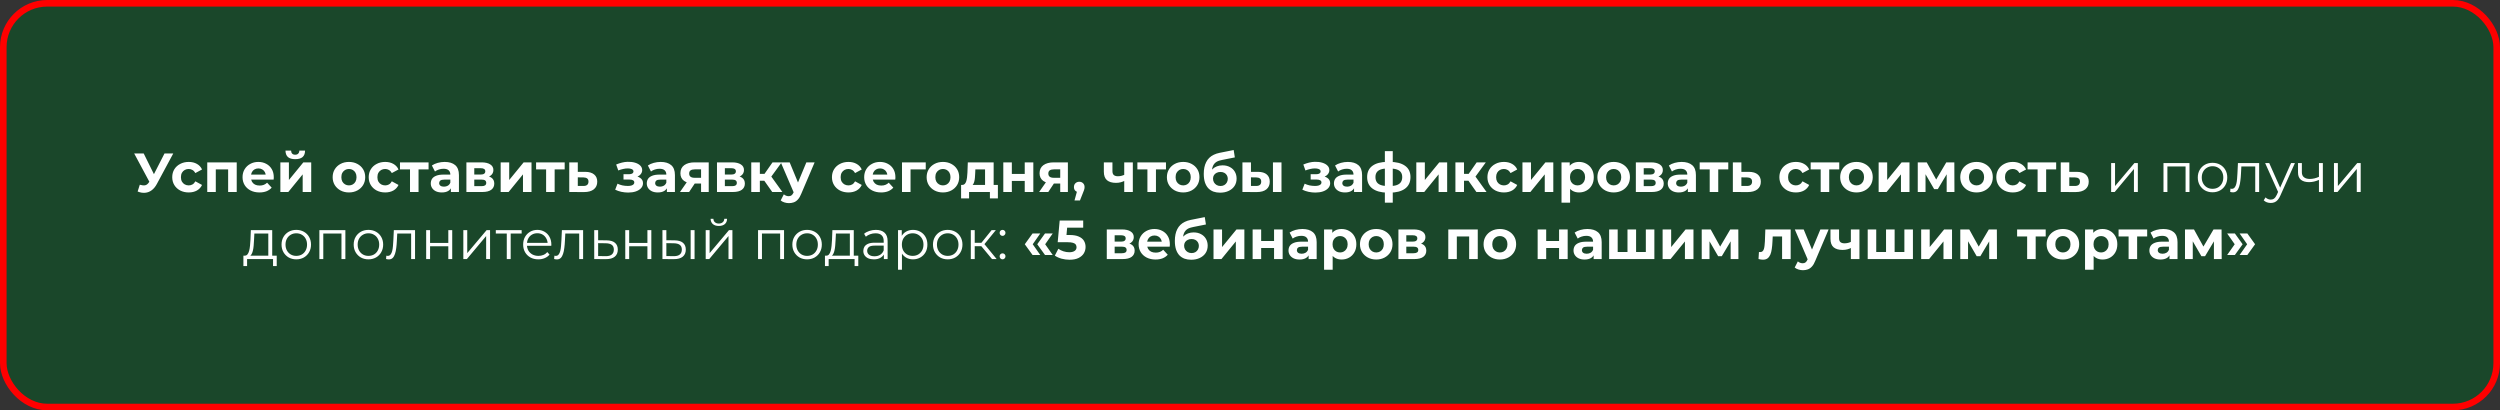 <?xml version="1.0" encoding="UTF-8"?> <svg xmlns="http://www.w3.org/2000/svg" width="1901" height="312" viewBox="0 0 1901 312" fill="none"><rect x="0" y="0" width="1901" height="312" fill="#333333" stroke="none"/><rect x="2.5" y="2.5" width="1896" height="307" rx="33.389" fill="#1A472A"></rect><rect x="2.5" y="2.5" width="1896" height="307" rx="33.389" stroke="#FF0000" stroke-width="5"></rect><path d="M106.292 140.471C107.912 140.945 109.266 141.085 110.355 140.889C111.472 140.666 112.464 139.884 113.329 138.544L114.754 136.407L115.382 135.695L125.1 116.677H131.761L119.278 139.884C118.161 141.979 116.834 143.584 115.298 144.701C113.79 145.818 112.128 146.447 110.313 146.586C108.498 146.754 106.613 146.433 104.658 145.623L106.292 140.471ZM115.256 141.35L102.019 116.677H109.266L118.984 136.365L115.256 141.35ZM143.529 146.335C141.1 146.335 138.936 145.846 137.037 144.869C135.138 143.864 133.643 142.481 132.554 140.722C131.493 138.963 130.963 136.966 130.963 134.732C130.963 132.47 131.493 130.473 132.554 128.741C133.643 126.982 135.138 125.614 137.037 124.636C138.936 123.631 141.1 123.128 143.529 123.128C145.903 123.128 147.97 123.631 149.729 124.636C151.488 125.614 152.787 127.024 153.625 128.867L148.556 131.59C147.97 130.529 147.23 129.747 146.336 129.244C145.47 128.741 144.521 128.49 143.488 128.49C142.37 128.49 141.365 128.741 140.471 129.244C139.578 129.747 138.866 130.459 138.335 131.381C137.832 132.302 137.581 133.419 137.581 134.732C137.581 136.044 137.832 137.161 138.335 138.083C138.866 139.004 139.578 139.717 140.471 140.219C141.365 140.722 142.37 140.973 143.488 140.973C144.521 140.973 145.47 140.736 146.336 140.261C147.23 139.758 147.97 138.963 148.556 137.873L153.625 140.638C152.787 142.453 151.488 143.864 149.729 144.869C147.97 145.846 145.903 146.335 143.529 146.335ZM157.596 146V123.463H180.007V146H173.472V127.359L174.938 128.825H162.623L164.089 127.359V146H157.596ZM197.289 146.335C194.72 146.335 192.458 145.832 190.503 144.827C188.576 143.822 187.082 142.453 186.021 140.722C184.96 138.963 184.429 136.966 184.429 134.732C184.429 132.47 184.946 130.473 185.979 128.741C187.04 126.982 188.478 125.614 190.294 124.636C192.109 123.631 194.161 123.128 196.451 123.128C198.658 123.128 200.64 123.603 202.4 124.553C204.187 125.474 205.597 126.815 206.631 128.574C207.664 130.305 208.18 132.386 208.18 134.815C208.18 135.067 208.167 135.36 208.139 135.695C208.111 136.002 208.083 136.296 208.055 136.575H189.749V132.763H204.62L202.106 133.894C202.106 132.721 201.869 131.702 201.394 130.836C200.92 129.97 200.263 129.3 199.426 128.825C198.588 128.323 197.61 128.071 196.493 128.071C195.376 128.071 194.385 128.323 193.519 128.825C192.681 129.3 192.025 129.984 191.55 130.878C191.076 131.744 190.838 132.777 190.838 133.978V134.983C190.838 136.212 191.103 137.301 191.634 138.25C192.193 139.172 192.961 139.884 193.938 140.387C194.943 140.862 196.116 141.099 197.457 141.099C198.658 141.099 199.705 140.917 200.598 140.554C201.52 140.191 202.358 139.647 203.112 138.921L206.589 142.691C205.555 143.864 204.257 144.771 202.693 145.414C201.129 146.028 199.328 146.335 197.289 146.335ZM213.19 146V123.463H219.682V136.868L230.658 123.463H236.648V146H230.155V132.595L219.222 146H213.19ZM224.5 121.034C222.042 121.034 220.199 120.503 218.97 119.442C217.742 118.353 217.113 116.719 217.085 114.541H221.358C221.386 115.49 221.651 116.244 222.154 116.803C222.657 117.361 223.425 117.641 224.458 117.641C225.463 117.641 226.231 117.361 226.762 116.803C227.32 116.244 227.6 115.49 227.6 114.541H231.956C231.956 116.719 231.328 118.353 230.071 119.442C228.814 120.503 226.957 121.034 224.5 121.034ZM265.349 146.335C262.947 146.335 260.811 145.832 258.94 144.827C257.097 143.822 255.631 142.453 254.541 140.722C253.48 138.963 252.95 136.966 252.95 134.732C252.95 132.47 253.48 130.473 254.541 128.741C255.631 126.982 257.097 125.614 258.94 124.636C260.811 123.631 262.947 123.128 265.349 123.128C267.723 123.128 269.845 123.631 271.716 124.636C273.587 125.614 275.053 126.968 276.115 128.7C277.176 130.431 277.706 132.442 277.706 134.732C277.706 136.966 277.176 138.963 276.115 140.722C275.053 142.453 273.587 143.822 271.716 144.827C269.845 145.832 267.723 146.335 265.349 146.335ZM265.349 140.973C266.438 140.973 267.416 140.722 268.281 140.219C269.147 139.717 269.831 139.004 270.334 138.083C270.837 137.133 271.088 136.016 271.088 134.732C271.088 133.419 270.837 132.302 270.334 131.381C269.831 130.459 269.147 129.747 268.281 129.244C267.416 128.741 266.438 128.49 265.349 128.49C264.26 128.49 263.282 128.741 262.417 129.244C261.551 129.747 260.853 130.459 260.322 131.381C259.82 132.302 259.568 133.419 259.568 134.732C259.568 136.016 259.82 137.133 260.322 138.083C260.853 139.004 261.551 139.717 262.417 140.219C263.282 140.722 264.26 140.973 265.349 140.973ZM292.925 146.335C290.495 146.335 288.331 145.846 286.432 144.869C284.533 143.864 283.039 142.481 281.95 140.722C280.889 138.963 280.358 136.966 280.358 134.732C280.358 132.47 280.889 130.473 281.95 128.741C283.039 126.982 284.533 125.614 286.432 124.636C288.331 123.631 290.495 123.128 292.925 123.128C295.299 123.128 297.365 123.631 299.124 124.636C300.884 125.614 302.182 127.024 303.02 128.867L297.952 131.59C297.365 130.529 296.625 129.747 295.731 129.244C294.866 128.741 293.916 128.49 292.883 128.49C291.766 128.49 290.761 128.741 289.867 129.244C288.973 129.747 288.261 130.459 287.731 131.381C287.228 132.302 286.976 133.419 286.976 134.732C286.976 136.044 287.228 137.161 287.731 138.083C288.261 139.004 288.973 139.717 289.867 140.219C290.761 140.722 291.766 140.973 292.883 140.973C293.916 140.973 294.866 140.736 295.731 140.261C296.625 139.758 297.365 138.963 297.952 137.873L303.02 140.638C302.182 142.453 300.884 143.864 299.124 144.869C297.365 145.846 295.299 146.335 292.925 146.335ZM311.768 146V127.317L313.234 128.825H304.144V123.463H325.884V128.825H316.794L318.261 127.317V146H311.768ZM342.856 146V141.602L342.437 140.638V132.763C342.437 131.367 342.004 130.277 341.139 129.495C340.301 128.714 339.002 128.323 337.243 128.323C336.042 128.323 334.855 128.518 333.682 128.909C332.537 129.272 331.56 129.775 330.75 130.417L328.404 125.851C329.633 124.985 331.113 124.315 332.845 123.84C334.576 123.366 336.335 123.128 338.123 123.128C341.558 123.128 344.225 123.938 346.124 125.558C348.023 127.178 348.972 129.705 348.972 133.14V146H342.856ZM335.986 146.335C334.227 146.335 332.719 146.042 331.462 145.455C330.206 144.841 329.242 144.017 328.572 142.984C327.902 141.951 327.567 140.792 327.567 139.507C327.567 138.167 327.888 136.994 328.53 135.988C329.2 134.983 330.247 134.201 331.672 133.643C333.096 133.056 334.953 132.763 337.243 132.763H343.233V136.575H337.955C336.419 136.575 335.358 136.826 334.772 137.329C334.213 137.832 333.934 138.46 333.934 139.214C333.934 140.052 334.255 140.722 334.897 141.225C335.567 141.699 336.475 141.937 337.62 141.937C338.709 141.937 339.687 141.685 340.552 141.183C341.418 140.652 342.046 139.884 342.437 138.879L343.443 141.895C342.968 143.347 342.102 144.45 340.846 145.204C339.589 145.958 337.969 146.335 335.986 146.335ZM354.649 146V123.463H366.168C368.989 123.463 371.195 123.98 372.787 125.013C374.379 126.019 375.175 127.443 375.175 129.286C375.175 131.129 374.421 132.581 372.913 133.643C371.433 134.676 369.464 135.192 367.006 135.192L367.677 133.684C370.413 133.684 372.452 134.187 373.792 135.192C375.161 136.198 375.845 137.664 375.845 139.591C375.845 141.574 375.091 143.138 373.583 144.283C372.075 145.428 369.771 146 366.671 146H354.649ZM360.639 141.56H366.127C367.327 141.56 368.221 141.364 368.808 140.973C369.422 140.554 369.729 139.926 369.729 139.088C369.729 138.222 369.45 137.594 368.891 137.203C368.333 136.784 367.453 136.575 366.252 136.575H360.639V141.56ZM360.639 132.721H365.582C366.727 132.721 367.579 132.512 368.137 132.093C368.724 131.674 369.017 131.073 369.017 130.291C369.017 129.482 368.724 128.881 368.137 128.49C367.579 128.099 366.727 127.904 365.582 127.904H360.639V132.721ZM380.707 146V123.463H387.2V136.868L398.175 123.463H404.165V146H397.672V132.595L386.739 146H380.707ZM415.264 146V127.317L416.731 128.825H407.641V123.463H429.381V128.825H420.291L421.757 127.317V146H415.264ZM445.055 130.668C448.015 130.696 450.263 131.367 451.799 132.679C453.363 133.964 454.145 135.793 454.145 138.167C454.145 140.652 453.265 142.593 451.506 143.989C449.746 145.358 447.303 146.042 444.175 146.042L432.865 146V123.463H439.358V130.668H445.055ZM443.588 141.392C444.845 141.42 445.809 141.155 446.479 140.596C447.149 140.038 447.484 139.2 447.484 138.083C447.484 136.966 447.149 136.17 446.479 135.695C445.809 135.192 444.845 134.927 443.588 134.899L439.358 134.857V141.392H443.588ZM477.715 146.419C475.983 146.419 474.252 146.237 472.52 145.874C470.817 145.511 469.239 144.967 467.787 144.241L469.546 139.675C470.691 140.233 471.934 140.666 473.274 140.973C474.643 141.253 476.025 141.392 477.421 141.392C478.427 141.392 479.292 141.294 480.019 141.099C480.773 140.876 481.345 140.568 481.736 140.177C482.127 139.786 482.322 139.312 482.322 138.753C482.322 138.027 482.015 137.482 481.401 137.119C480.787 136.728 479.893 136.533 478.72 136.533H474.112V132.47H478.175C478.929 132.47 479.572 132.386 480.102 132.218C480.633 132.051 481.024 131.813 481.275 131.506C481.555 131.171 481.694 130.78 481.694 130.333C481.694 129.859 481.527 129.454 481.191 129.118C480.856 128.783 480.368 128.532 479.725 128.364C479.083 128.169 478.273 128.071 477.296 128.071C476.179 128.071 475.02 128.211 473.819 128.49C472.618 128.741 471.389 129.118 470.133 129.621L468.541 125.097C470.021 124.483 471.487 123.994 472.939 123.631C474.391 123.268 475.83 123.072 477.254 123.044C479.348 122.989 481.233 123.212 482.909 123.715C484.585 124.217 485.897 124.943 486.847 125.893C487.824 126.842 488.313 128.001 488.313 129.37C488.313 130.459 487.978 131.436 487.307 132.302C486.665 133.168 485.771 133.852 484.626 134.355C483.481 134.829 482.197 135.067 480.773 135.067L480.94 133.768C483.426 133.768 485.38 134.271 486.805 135.276C488.229 136.254 488.941 137.594 488.941 139.298C488.941 140.75 488.438 142.02 487.433 143.11C486.456 144.171 485.115 144.995 483.412 145.581C481.736 146.14 479.837 146.419 477.715 146.419ZM507.101 146V141.602L506.682 140.638V132.763C506.682 131.367 506.249 130.277 505.384 129.495C504.546 128.714 503.247 128.323 501.488 128.323C500.287 128.323 499.1 128.518 497.927 128.909C496.782 129.272 495.805 129.775 494.995 130.417L492.649 125.851C493.878 124.985 495.358 124.315 497.09 123.84C498.821 123.366 500.58 123.128 502.368 123.128C505.803 123.128 508.47 123.938 510.369 125.558C512.268 127.178 513.217 129.705 513.217 133.14V146H507.101ZM500.231 146.335C498.472 146.335 496.964 146.042 495.707 145.455C494.451 144.841 493.487 144.017 492.817 142.984C492.147 141.951 491.811 140.792 491.811 139.507C491.811 138.167 492.133 136.994 492.775 135.988C493.445 134.983 494.492 134.201 495.917 133.643C497.341 133.056 499.198 132.763 501.488 132.763H507.478V136.575H502.2C500.664 136.575 499.603 136.826 499.016 137.329C498.458 137.832 498.179 138.46 498.179 139.214C498.179 140.052 498.5 140.722 499.142 141.225C499.812 141.699 500.72 141.937 501.865 141.937C502.954 141.937 503.932 141.685 504.797 141.183C505.663 140.652 506.291 139.884 506.682 138.879L507.688 141.895C507.213 143.347 506.347 144.45 505.09 145.204C503.834 145.958 502.214 146.335 500.231 146.335ZM533.094 146V138.502L534.016 139.549H527.774C524.535 139.549 521.994 138.879 520.15 137.538C518.307 136.198 517.386 134.271 517.386 131.758C517.386 129.077 518.349 127.024 520.276 125.6C522.231 124.176 524.856 123.463 528.151 123.463H538.917V146H533.094ZM517.051 146L523.041 137.413H529.701L524.004 146H517.051ZM533.094 136.491V127.108L534.016 128.783H528.277C526.937 128.783 525.889 129.035 525.135 129.537C524.409 130.04 524.046 130.85 524.046 131.967C524.046 134.117 525.429 135.192 528.193 135.192H534.016L533.094 136.491ZM545.198 146V123.463H556.717C559.538 123.463 561.744 123.98 563.336 125.013C564.928 126.019 565.723 127.443 565.723 129.286C565.723 131.129 564.969 132.581 563.461 133.643C561.981 134.676 560.012 135.192 557.555 135.192L558.225 133.684C560.962 133.684 563.001 134.187 564.341 135.192C565.709 136.198 566.394 137.664 566.394 139.591C566.394 141.574 565.64 143.138 564.132 144.283C562.624 145.428 560.32 146 557.22 146H545.198ZM551.188 141.56H556.675C557.876 141.56 558.77 141.364 559.356 140.973C559.971 140.554 560.278 139.926 560.278 139.088C560.278 138.222 559.999 137.594 559.44 137.203C558.881 136.784 558.002 136.575 556.801 136.575H551.188V141.56ZM551.188 132.721H556.131C557.276 132.721 558.127 132.512 558.686 132.093C559.272 131.674 559.566 131.073 559.566 130.291C559.566 129.482 559.272 128.881 558.686 128.49C558.127 128.099 557.276 127.904 556.131 127.904H551.188V132.721ZM587.216 146L579.676 135.318L584.996 132.176L594.923 146H587.216ZM571.256 146V123.463H577.791V146H571.256ZM575.864 137.455V132.218H583.739V137.455H575.864ZM585.624 135.486L579.508 134.815L587.425 123.463H594.379L585.624 135.486ZM599.922 154.462C598.749 154.462 597.59 154.28 596.445 153.917C595.3 153.554 594.365 153.051 593.639 152.409L596.026 147.759C596.529 148.206 597.102 148.555 597.744 148.807C598.414 149.058 599.07 149.184 599.713 149.184C600.634 149.184 601.36 148.96 601.891 148.513C602.449 148.094 602.952 147.382 603.399 146.377L604.572 143.612L605.074 142.9L613.159 123.463H619.443L609.263 147.382C608.537 149.198 607.7 150.622 606.75 151.655C605.829 152.688 604.795 153.414 603.65 153.833C602.533 154.252 601.29 154.462 599.922 154.462ZM603.776 146.88L593.722 123.463H600.467L608.258 142.314L603.776 146.88ZM645.182 146.335C642.753 146.335 640.588 145.846 638.689 144.869C636.79 143.864 635.296 142.481 634.207 140.722C633.146 138.963 632.615 136.966 632.615 134.732C632.615 132.47 633.146 130.473 634.207 128.741C635.296 126.982 636.79 125.614 638.689 124.636C640.588 123.631 642.753 123.128 645.182 123.128C647.556 123.128 649.622 123.631 651.382 124.636C653.141 125.614 654.44 127.024 655.278 128.867L650.209 131.59C649.622 130.529 648.882 129.747 647.989 129.244C647.123 128.741 646.174 128.49 645.14 128.49C644.023 128.49 643.018 128.741 642.124 129.244C641.231 129.747 640.518 130.459 639.988 131.381C639.485 132.302 639.234 133.419 639.234 134.732C639.234 136.044 639.485 137.161 639.988 138.083C640.518 139.004 641.231 139.717 642.124 140.219C643.018 140.722 644.023 140.973 645.14 140.973C646.174 140.973 647.123 140.736 647.989 140.261C648.882 139.758 649.622 138.963 650.209 137.873L655.278 140.638C654.44 142.453 653.141 143.864 651.382 144.869C649.622 145.846 647.556 146.335 645.182 146.335ZM669.979 146.335C667.41 146.335 665.148 145.832 663.193 144.827C661.266 143.822 659.772 142.453 658.711 140.722C657.65 138.963 657.119 136.966 657.119 134.732C657.119 132.47 657.636 130.473 658.669 128.741C659.73 126.982 661.168 125.614 662.984 124.636C664.799 123.631 666.851 123.128 669.141 123.128C671.348 123.128 673.33 123.603 675.09 124.553C676.877 125.474 678.287 126.815 679.321 128.574C680.354 130.305 680.87 132.386 680.87 134.815C680.87 135.067 680.856 135.36 680.829 135.695C680.801 136.002 680.773 136.296 680.745 136.575H662.439V132.763H677.31L674.796 133.894C674.796 132.721 674.559 131.702 674.084 130.836C673.61 129.97 672.953 129.3 672.115 128.825C671.278 128.323 670.3 128.071 669.183 128.071C668.066 128.071 667.075 128.323 666.209 128.825C665.371 129.3 664.715 129.984 664.24 130.878C663.765 131.744 663.528 132.777 663.528 133.978V134.983C663.528 136.212 663.793 137.301 664.324 138.25C664.883 139.172 665.651 139.884 666.628 140.387C667.633 140.862 668.806 141.099 670.147 141.099C671.348 141.099 672.395 140.917 673.288 140.554C674.21 140.191 675.048 139.647 675.802 138.921L679.279 142.691C678.245 143.864 676.947 144.771 675.383 145.414C673.819 146.028 672.018 146.335 669.979 146.335ZM685.88 146V123.463H703.934V128.825H690.906L692.372 127.401V146H685.88ZM717.012 146.335C714.611 146.335 712.474 145.832 710.603 144.827C708.76 143.822 707.294 142.453 706.205 140.722C705.144 138.963 704.613 136.966 704.613 134.732C704.613 132.47 705.144 130.473 706.205 128.741C707.294 126.982 708.76 125.614 710.603 124.636C712.474 123.631 714.611 123.128 717.012 123.128C719.386 123.128 721.509 123.631 723.38 124.636C725.251 125.614 726.717 126.968 727.778 128.7C728.839 130.431 729.37 132.442 729.37 134.732C729.37 136.966 728.839 138.963 727.778 140.722C726.717 142.453 725.251 143.822 723.38 144.827C721.509 145.832 719.386 146.335 717.012 146.335ZM717.012 140.973C718.101 140.973 719.079 140.722 719.945 140.219C720.81 139.717 721.495 139.004 721.997 138.083C722.5 137.133 722.751 136.016 722.751 134.732C722.751 133.419 722.5 132.302 721.997 131.381C721.495 130.459 720.81 129.747 719.945 129.244C719.079 128.741 718.101 128.49 717.012 128.49C715.923 128.49 714.946 128.741 714.08 129.244C713.214 129.747 712.516 130.459 711.986 131.381C711.483 132.302 711.232 133.419 711.232 134.732C711.232 136.016 711.483 137.133 711.986 138.083C712.516 139.004 713.214 139.717 714.08 140.219C714.946 140.722 715.923 140.973 717.012 140.973ZM749.036 143.068V128.825H741.664L741.538 131.716C741.482 132.916 741.412 134.061 741.329 135.151C741.245 136.24 741.077 137.231 740.826 138.125C740.603 138.99 740.267 139.731 739.821 140.345C739.374 140.931 738.773 141.336 738.019 141.56L731.568 140.638C732.378 140.638 733.034 140.401 733.537 139.926C734.04 139.423 734.431 138.739 734.71 137.873C734.989 136.98 735.199 135.974 735.338 134.857C735.478 133.712 735.576 132.512 735.632 131.255L735.925 123.463H755.571V143.068H749.036ZM730.814 150.859V140.638H758.797V150.859H752.723V146H736.888V150.859H730.814ZM762.909 146V123.463H769.402V132.26H779.204V123.463H785.739V146H779.204V137.58H769.402V146H762.909ZM806.195 146V138.502L807.117 139.549H800.875C797.636 139.549 795.094 138.879 793.251 137.538C791.408 136.198 790.486 134.271 790.486 131.758C790.486 129.077 791.45 127.024 793.377 125.6C795.332 124.176 797.957 123.463 801.252 123.463H812.018V146H806.195ZM790.151 146L796.142 137.413H802.802L797.105 146H790.151ZM806.195 136.491V127.108L807.117 128.783H801.378C800.037 128.783 798.99 129.035 798.236 129.537C797.51 130.04 797.147 130.85 797.147 131.967C797.147 134.117 798.529 135.192 801.294 135.192H807.117L806.195 136.491ZM817.041 152.451L819.806 142.397L820.728 146.168C819.527 146.168 818.536 145.818 817.754 145.12C817 144.422 816.623 143.459 816.623 142.23C816.623 141.001 817.014 140.024 817.795 139.298C818.577 138.572 819.541 138.209 820.686 138.209C821.859 138.209 822.822 138.586 823.576 139.34C824.33 140.066 824.707 141.029 824.707 142.23C824.707 142.593 824.679 142.956 824.623 143.319C824.568 143.654 824.456 144.073 824.288 144.576C824.149 145.051 823.911 145.665 823.576 146.419L821.189 152.451H817.041ZM855.325 137.371C854.404 137.873 853.384 138.278 852.267 138.586C851.15 138.893 849.922 139.046 848.581 139.046C845.621 139.046 843.345 138.376 841.753 137.036C840.161 135.667 839.365 133.503 839.365 130.543V123.463H845.9V130.124C845.9 131.52 846.263 132.526 846.989 133.14C847.715 133.726 848.735 134.02 850.047 134.02C850.997 134.02 851.904 133.908 852.77 133.684C853.664 133.461 854.515 133.14 855.325 132.721V137.371ZM854.865 146V123.463H861.399V146H854.865ZM872.491 146V127.317L873.957 128.825H864.867V123.463H886.608V128.825H877.518L878.984 127.317V146H872.491ZM899.707 146.335C897.305 146.335 895.169 145.832 893.298 144.827C891.455 143.822 889.988 142.453 888.899 140.722C887.838 138.963 887.307 136.966 887.307 134.732C887.307 132.47 887.838 130.473 888.899 128.741C889.988 126.982 891.455 125.614 893.298 124.636C895.169 123.631 897.305 123.128 899.707 123.128C902.081 123.128 904.203 123.631 906.074 124.636C907.945 125.614 909.411 126.968 910.472 128.7C911.534 130.431 912.064 132.442 912.064 134.732C912.064 136.966 911.534 138.963 910.472 140.722C909.411 142.453 907.945 143.822 906.074 144.827C904.203 145.832 902.081 146.335 899.707 146.335ZM899.707 140.973C900.796 140.973 901.773 140.722 902.639 140.219C903.505 139.717 904.189 139.004 904.692 138.083C905.194 137.133 905.446 136.016 905.446 134.732C905.446 133.419 905.194 132.302 904.692 131.381C904.189 130.459 903.505 129.747 902.639 129.244C901.773 128.741 900.796 128.49 899.707 128.49C898.618 128.49 897.64 128.741 896.774 129.244C895.909 129.747 895.211 130.459 894.68 131.381C894.177 132.302 893.926 133.419 893.926 134.732C893.926 136.016 894.177 137.133 894.68 138.083C895.211 139.004 895.909 139.717 896.774 140.219C897.64 140.722 898.618 140.973 899.707 140.973ZM927.743 146.503C925.9 146.503 924.225 146.237 922.717 145.707C921.209 145.148 919.896 144.296 918.779 143.152C917.69 141.979 916.838 140.485 916.224 138.669C915.637 136.854 915.344 134.69 915.344 132.176C915.344 130.389 915.498 128.755 915.805 127.275C916.112 125.795 916.573 124.455 917.187 123.254C917.802 122.025 918.583 120.95 919.533 120.028C920.51 119.079 921.641 118.297 922.926 117.683C924.239 117.04 925.719 116.552 927.366 116.216L938.09 114.08L938.97 119.693L929.503 121.578C928.944 121.69 928.302 121.844 927.576 122.039C926.878 122.207 926.165 122.472 925.439 122.835C924.741 123.198 924.085 123.715 923.471 124.385C922.884 125.027 922.409 125.879 922.046 126.94C921.683 127.974 921.502 129.258 921.502 130.794C921.502 131.269 921.516 131.632 921.544 131.883C921.599 132.135 921.641 132.4 921.669 132.679C921.725 132.958 921.753 133.391 921.753 133.978L919.659 131.925C920.273 130.613 921.055 129.495 922.004 128.574C922.982 127.652 924.099 126.954 925.356 126.479C926.64 125.977 928.064 125.725 929.628 125.725C931.751 125.725 933.608 126.158 935.2 127.024C936.819 127.862 938.076 129.049 938.97 130.585C939.863 132.121 940.31 133.866 940.31 135.821C940.31 137.943 939.78 139.814 938.718 141.434C937.657 143.026 936.177 144.269 934.278 145.162C932.407 146.056 930.229 146.503 927.743 146.503ZM928.078 141.434C929.168 141.434 930.131 141.197 930.969 140.722C931.807 140.219 932.449 139.563 932.896 138.753C933.37 137.915 933.608 136.98 933.608 135.946C933.608 134.941 933.37 134.047 932.896 133.266C932.449 132.484 931.807 131.869 930.969 131.422C930.131 130.976 929.154 130.752 928.037 130.752C926.947 130.752 925.97 130.976 925.104 131.422C924.239 131.841 923.568 132.428 923.094 133.182C922.619 133.936 922.381 134.815 922.381 135.821C922.381 136.854 922.619 137.804 923.094 138.669C923.596 139.507 924.266 140.177 925.104 140.68C925.97 141.183 926.961 141.434 928.078 141.434ZM967.951 146V123.463H974.444V146H967.951ZM956.599 130.668C959.559 130.696 961.779 131.367 963.259 132.679C964.767 133.964 965.522 135.793 965.522 138.167C965.522 140.652 964.67 142.593 962.966 143.989C961.263 145.358 958.847 146.042 955.719 146.042L944.744 146V123.463H951.237V130.668H956.599ZM955.133 141.392C956.39 141.42 957.353 141.155 958.023 140.596C958.694 140.038 959.029 139.2 959.029 138.083C959.029 136.966 958.694 136.17 958.023 135.695C957.353 135.192 956.39 134.927 955.133 134.899L951.237 134.857V141.392H955.133ZM1000.23 146.419C998.499 146.419 996.767 146.237 995.036 145.874C993.333 145.511 991.755 144.967 990.303 144.241L992.062 139.675C993.207 140.233 994.45 140.666 995.79 140.973C997.158 141.253 998.541 141.392 999.937 141.392C1000.94 141.392 1001.81 141.294 1002.53 141.099C1003.29 140.876 1003.86 140.568 1004.25 140.177C1004.64 139.786 1004.84 139.312 1004.84 138.753C1004.84 138.027 1004.53 137.482 1003.92 137.119C1003.3 136.728 1002.41 136.533 1001.24 136.533H996.628V132.47H1000.69C1001.45 132.47 1002.09 132.386 1002.62 132.218C1003.15 132.051 1003.54 131.813 1003.79 131.506C1004.07 131.171 1004.21 130.78 1004.21 130.333C1004.21 129.859 1004.04 129.454 1003.71 129.118C1003.37 128.783 1002.88 128.532 1002.24 128.364C1001.6 128.169 1000.79 128.071 999.811 128.071C998.694 128.071 997.535 128.211 996.335 128.49C995.134 128.741 993.905 129.118 992.648 129.621L991.057 125.097C992.537 124.483 994.003 123.994 995.455 123.631C996.907 123.268 998.345 123.072 999.77 123.044C1001.86 122.989 1003.75 123.212 1005.42 123.715C1007.1 124.217 1008.41 124.943 1009.36 125.893C1010.34 126.842 1010.83 128.001 1010.83 129.37C1010.83 130.459 1010.49 131.436 1009.82 132.302C1009.18 133.168 1008.29 133.852 1007.14 134.355C1006 134.829 1004.71 135.067 1003.29 135.067L1003.46 133.768C1005.94 133.768 1007.9 134.271 1009.32 135.276C1010.74 136.254 1011.46 137.594 1011.46 139.298C1011.46 140.75 1010.95 142.02 1009.95 143.11C1008.97 144.171 1007.63 144.995 1005.93 145.581C1004.25 146.14 1002.35 146.419 1000.23 146.419ZM1029.62 146V141.602L1029.2 140.638V132.763C1029.2 131.367 1028.77 130.277 1027.9 129.495C1027.06 128.714 1025.76 128.323 1024 128.323C1022.8 128.323 1021.62 128.518 1020.44 128.909C1019.3 129.272 1018.32 129.775 1017.51 130.417L1015.17 125.851C1016.39 124.985 1017.87 124.315 1019.61 123.84C1021.34 123.366 1023.1 123.128 1024.88 123.128C1028.32 123.128 1030.99 123.938 1032.88 125.558C1034.78 127.178 1035.73 129.705 1035.73 133.14V146H1029.62ZM1022.75 146.335C1020.99 146.335 1019.48 146.042 1018.22 145.455C1016.97 144.841 1016 144.017 1015.33 142.984C1014.66 141.951 1014.33 140.792 1014.33 139.507C1014.33 138.167 1014.65 136.994 1015.29 135.988C1015.96 134.983 1017.01 134.201 1018.43 133.643C1019.86 133.056 1021.71 132.763 1024 132.763H1029.99V136.575H1024.72C1023.18 136.575 1022.12 136.826 1021.53 137.329C1020.97 137.832 1020.69 138.46 1020.69 139.214C1020.69 140.052 1021.02 140.722 1021.66 141.225C1022.33 141.699 1023.24 141.937 1024.38 141.937C1025.47 141.937 1026.45 141.685 1027.31 141.183C1028.18 140.652 1028.81 139.884 1029.2 138.879L1030.2 141.895C1029.73 143.347 1028.86 144.45 1027.61 145.204C1026.35 145.958 1024.73 146.335 1022.75 146.335ZM1056.57 146.503C1056.52 146.503 1056.36 146.503 1056.11 146.503C1055.86 146.503 1055.62 146.503 1055.4 146.503C1055.18 146.503 1055.02 146.503 1054.94 146.503C1050.05 146.419 1046.27 145.372 1043.59 143.361C1040.91 141.35 1039.57 138.446 1039.57 134.648C1039.57 130.906 1040.89 128.057 1043.55 126.102C1046.23 124.12 1050.07 123.114 1055.07 123.086C1055.12 123.086 1055.26 123.086 1055.48 123.086C1055.74 123.086 1055.97 123.086 1056.2 123.086C1056.42 123.086 1056.56 123.086 1056.62 123.086C1061.67 123.086 1065.58 124.064 1068.34 126.019C1071.14 127.974 1072.53 130.85 1072.53 134.648C1072.53 138.502 1071.14 141.448 1068.34 143.487C1065.58 145.497 1061.66 146.503 1056.57 146.503ZM1056.36 141.476C1058.68 141.476 1060.57 141.239 1062.02 140.764C1063.47 140.261 1064.53 139.507 1065.2 138.502C1065.9 137.468 1066.25 136.184 1066.25 134.648C1066.25 133.168 1065.91 131.953 1065.24 131.004C1064.57 130.026 1063.5 129.3 1062.02 128.825C1060.57 128.351 1058.68 128.113 1056.36 128.113C1056.28 128.113 1056.11 128.113 1055.86 128.113C1055.61 128.113 1055.44 128.113 1055.36 128.113C1053.12 128.113 1051.31 128.364 1049.91 128.867C1048.52 129.37 1047.5 130.096 1046.86 131.045C1046.21 131.995 1045.89 133.196 1045.89 134.648C1045.89 136.156 1046.21 137.413 1046.86 138.418C1047.5 139.423 1048.52 140.177 1049.91 140.68C1051.31 141.183 1053.12 141.448 1055.36 141.476C1055.44 141.476 1055.61 141.476 1055.86 141.476C1056.11 141.476 1056.28 141.476 1056.36 141.476ZM1053.05 154.127V114.918H1059.05V154.127H1053.05ZM1076.96 146V123.463H1083.45V136.868L1094.43 123.463H1100.42V146H1093.92V132.595L1082.99 146H1076.96ZM1122.66 146L1115.12 135.318L1120.44 132.176L1130.37 146H1122.66ZM1106.7 146V123.463H1113.23V146H1106.7ZM1111.31 137.455V132.218H1119.18V137.455H1111.31ZM1121.07 135.486L1114.95 134.815L1122.87 123.463H1129.82L1121.07 135.486ZM1143.6 146.335C1141.17 146.335 1139.01 145.846 1137.11 144.869C1135.21 143.864 1133.72 142.481 1132.63 140.722C1131.57 138.963 1131.04 136.966 1131.04 134.732C1131.04 132.47 1131.57 130.473 1132.63 128.741C1133.72 126.982 1135.21 125.614 1137.11 124.636C1139.01 123.631 1141.17 123.128 1143.6 123.128C1145.98 123.128 1148.04 123.631 1149.8 124.636C1151.56 125.614 1152.86 127.024 1153.7 128.867L1148.63 131.59C1148.04 130.529 1147.3 129.747 1146.41 129.244C1145.54 128.741 1144.59 128.49 1143.56 128.49C1142.44 128.49 1141.44 128.741 1140.55 129.244C1139.65 129.747 1138.94 130.459 1138.41 131.381C1137.91 132.302 1137.65 133.419 1137.65 134.732C1137.65 136.044 1137.91 137.161 1138.41 138.083C1138.94 139.004 1139.65 139.717 1140.55 140.219C1141.44 140.722 1142.44 140.973 1143.56 140.973C1144.59 140.973 1145.54 140.736 1146.41 140.261C1147.3 139.758 1148.04 138.963 1148.63 137.873L1153.7 140.638C1152.86 142.453 1151.56 143.864 1149.8 144.869C1148.04 145.846 1145.98 146.335 1143.6 146.335ZM1157.67 146V123.463H1164.16V136.868L1175.14 123.463H1181.13V146H1174.63V132.595L1163.7 146H1157.67ZM1200.69 146.335C1198.79 146.335 1197.13 145.916 1195.7 145.078C1194.28 144.241 1193.16 142.97 1192.35 141.266C1191.57 139.535 1191.18 137.357 1191.18 134.732C1191.18 132.079 1191.56 129.9 1192.31 128.197C1193.06 126.493 1194.15 125.223 1195.58 124.385C1197 123.547 1198.71 123.128 1200.69 123.128C1202.81 123.128 1204.71 123.617 1206.39 124.594C1208.09 125.544 1209.43 126.884 1210.41 128.616C1211.41 130.347 1211.91 132.386 1211.91 134.732C1211.91 137.105 1211.41 139.158 1210.41 140.889C1209.43 142.621 1208.09 143.961 1206.39 144.911C1204.71 145.86 1202.81 146.335 1200.69 146.335ZM1187.37 154.127V123.463H1193.61V128.071L1193.48 134.774L1193.9 141.434V154.127H1187.37ZM1199.56 140.973C1200.65 140.973 1201.61 140.722 1202.45 140.219C1203.31 139.717 1204 139.004 1204.5 138.083C1205.03 137.133 1205.3 136.016 1205.3 134.732C1205.3 133.419 1205.03 132.302 1204.5 131.381C1204 130.459 1203.31 129.747 1202.45 129.244C1201.61 128.741 1200.65 128.49 1199.56 128.49C1198.47 128.49 1197.49 128.741 1196.63 129.244C1195.76 129.747 1195.08 130.459 1194.57 131.381C1194.07 132.302 1193.82 133.419 1193.82 134.732C1193.82 136.016 1194.07 137.133 1194.57 138.083C1195.08 139.004 1195.76 139.717 1196.63 140.219C1197.49 140.722 1198.47 140.973 1199.56 140.973ZM1227.05 146.335C1224.65 146.335 1222.51 145.832 1220.64 144.827C1218.8 143.822 1217.33 142.453 1216.24 140.722C1215.18 138.963 1214.65 136.966 1214.65 134.732C1214.65 132.47 1215.18 130.473 1216.24 128.741C1217.33 126.982 1218.8 125.614 1220.64 124.636C1222.51 123.631 1224.65 123.128 1227.05 123.128C1229.42 123.128 1231.55 123.631 1233.42 124.636C1235.29 125.614 1236.76 126.968 1237.82 128.7C1238.88 130.431 1239.41 132.442 1239.41 134.732C1239.41 136.966 1238.88 138.963 1237.82 140.722C1236.76 142.453 1235.29 143.822 1233.42 144.827C1231.55 145.832 1229.42 146.335 1227.05 146.335ZM1227.05 140.973C1228.14 140.973 1229.12 140.722 1229.98 140.219C1230.85 139.717 1231.53 139.004 1232.04 138.083C1232.54 137.133 1232.79 136.016 1232.79 134.732C1232.79 133.419 1232.54 132.302 1232.04 131.381C1231.53 130.459 1230.85 129.747 1229.98 129.244C1229.12 128.741 1228.14 128.49 1227.05 128.49C1225.96 128.49 1224.98 128.741 1224.12 129.244C1223.25 129.747 1222.56 130.459 1222.02 131.381C1221.52 132.302 1221.27 133.419 1221.27 134.732C1221.27 136.016 1221.52 137.133 1222.02 138.083C1222.56 139.004 1223.25 139.717 1224.12 140.219C1224.98 140.722 1225.96 140.973 1227.05 140.973ZM1243.9 146V123.463H1255.42C1258.24 123.463 1260.45 123.98 1262.04 125.013C1263.63 126.019 1264.43 127.443 1264.43 129.286C1264.43 131.129 1263.68 132.581 1262.17 133.643C1260.69 134.676 1258.72 135.192 1256.26 135.192L1256.93 133.684C1259.67 133.684 1261.71 134.187 1263.05 135.192C1264.42 136.198 1265.1 137.664 1265.1 139.591C1265.1 141.574 1264.35 143.138 1262.84 144.283C1261.33 145.428 1259.03 146 1255.93 146H1243.9ZM1249.89 141.56H1255.38C1256.58 141.56 1257.48 141.364 1258.06 140.973C1258.68 140.554 1258.98 139.926 1258.98 139.088C1258.98 138.222 1258.7 137.594 1258.15 137.203C1257.59 136.784 1256.71 136.575 1255.51 136.575H1249.89V141.56ZM1249.89 132.721H1254.84C1255.98 132.721 1256.83 132.512 1257.39 132.093C1257.98 131.674 1258.27 131.073 1258.27 130.291C1258.27 129.482 1257.98 128.881 1257.39 128.49C1256.83 128.099 1255.98 127.904 1254.84 127.904H1249.89V132.721ZM1283.45 146V141.602L1283.03 140.638V132.763C1283.03 131.367 1282.6 130.277 1281.73 129.495C1280.89 128.714 1279.6 128.323 1277.84 128.323C1276.64 128.323 1275.45 128.518 1274.28 128.909C1273.13 129.272 1272.15 129.775 1271.34 130.417L1269 125.851C1270.23 124.985 1271.71 124.315 1273.44 123.84C1275.17 123.366 1276.93 123.128 1278.72 123.128C1282.15 123.128 1284.82 123.938 1286.72 125.558C1288.62 127.178 1289.57 129.705 1289.57 133.14V146H1283.45ZM1276.58 146.335C1274.82 146.335 1273.31 146.042 1272.06 145.455C1270.8 144.841 1269.84 144.017 1269.17 142.984C1268.5 141.951 1268.16 140.792 1268.16 139.507C1268.16 138.167 1268.48 136.994 1269.12 135.988C1269.79 134.983 1270.84 134.201 1272.27 133.643C1273.69 133.056 1275.55 132.763 1277.84 132.763H1283.83V136.575H1278.55C1277.01 136.575 1275.95 136.826 1275.37 137.329C1274.81 137.832 1274.53 138.46 1274.53 139.214C1274.53 140.052 1274.85 140.722 1275.49 141.225C1276.16 141.699 1277.07 141.937 1278.21 141.937C1279.3 141.937 1280.28 141.685 1281.15 141.183C1282.01 140.652 1282.64 139.884 1283.03 138.879L1284.04 141.895C1283.56 143.347 1282.7 144.45 1281.44 145.204C1280.18 145.958 1278.56 146.335 1276.58 146.335ZM1300.06 146V127.317L1301.53 128.825H1292.44V123.463H1314.18V128.825H1305.09L1306.55 127.317V146H1300.06ZM1329.85 130.668C1332.81 130.696 1335.06 131.367 1336.59 132.679C1338.16 133.964 1338.94 135.793 1338.94 138.167C1338.94 140.652 1338.06 142.593 1336.3 143.989C1334.54 145.358 1332.1 146.042 1328.97 146.042L1317.66 146V123.463H1324.15V130.668H1329.85ZM1328.38 141.392C1329.64 141.42 1330.6 141.155 1331.27 140.596C1331.94 140.038 1332.28 139.2 1332.28 138.083C1332.28 136.966 1331.94 136.17 1331.27 135.695C1330.6 135.192 1329.64 134.927 1328.38 134.899L1324.15 134.857V141.392H1328.38ZM1365.61 146.335C1363.18 146.335 1361.02 145.846 1359.12 144.869C1357.22 143.864 1355.72 142.481 1354.63 140.722C1353.57 138.963 1353.04 136.966 1353.04 134.732C1353.04 132.47 1353.57 130.473 1354.63 128.741C1355.72 126.982 1357.22 125.614 1359.12 124.636C1361.02 123.631 1363.18 123.128 1365.61 123.128C1367.98 123.128 1370.05 123.631 1371.81 124.636C1373.57 125.614 1374.87 127.024 1375.71 128.867L1370.64 131.59C1370.05 130.529 1369.31 129.747 1368.42 129.244C1367.55 128.741 1366.6 128.49 1365.57 128.49C1364.45 128.49 1363.45 128.741 1362.55 129.244C1361.66 129.747 1360.95 130.459 1360.42 131.381C1359.91 132.302 1359.66 133.419 1359.66 134.732C1359.66 136.044 1359.91 137.161 1360.42 138.083C1360.95 139.004 1361.66 139.717 1362.55 140.219C1363.45 140.722 1364.45 140.973 1365.57 140.973C1366.6 140.973 1367.55 140.736 1368.42 140.261C1369.31 139.758 1370.05 138.963 1370.64 137.873L1375.71 140.638C1374.87 142.453 1373.57 143.864 1371.81 144.869C1370.05 145.846 1367.98 146.335 1365.61 146.335ZM1384.45 146V127.317L1385.92 128.825H1376.83V123.463H1398.57V128.825H1389.48L1390.95 127.317V146H1384.45ZM1411.67 146.335C1409.27 146.335 1407.13 145.832 1405.26 144.827C1403.42 143.822 1401.95 142.453 1400.86 140.722C1399.8 138.963 1399.27 136.966 1399.27 134.732C1399.27 132.47 1399.8 130.473 1400.86 128.741C1401.95 126.982 1403.42 125.614 1405.26 124.636C1407.13 123.631 1409.27 123.128 1411.67 123.128C1414.04 123.128 1416.16 123.631 1418.04 124.636C1419.91 125.614 1421.37 126.968 1422.43 128.7C1423.5 130.431 1424.03 132.442 1424.03 134.732C1424.03 136.966 1423.5 138.963 1422.43 140.722C1421.37 142.453 1419.91 143.822 1418.04 144.827C1416.16 145.832 1414.04 146.335 1411.67 146.335ZM1411.67 140.973C1412.76 140.973 1413.73 140.722 1414.6 140.219C1415.47 139.717 1416.15 139.004 1416.65 138.083C1417.16 137.133 1417.41 136.016 1417.41 134.732C1417.41 133.419 1417.16 132.302 1416.65 131.381C1416.15 130.459 1415.47 129.747 1414.6 129.244C1413.73 128.741 1412.76 128.49 1411.67 128.49C1410.58 128.49 1409.6 128.741 1408.74 129.244C1407.87 129.747 1407.17 130.459 1406.64 131.381C1406.14 132.302 1405.89 133.419 1405.89 134.732C1405.89 136.016 1406.14 137.133 1406.64 138.083C1407.17 139.004 1407.87 139.717 1408.74 140.219C1409.6 140.722 1410.58 140.973 1411.67 140.973ZM1428.52 146V123.463H1435.01V136.868L1445.99 123.463H1451.98V146H1445.49V132.595L1434.55 146H1428.52ZM1458.26 146V123.463H1465.09L1473.59 138.879H1470.87L1479.96 123.463H1486.07L1486.16 146H1480.25V130.166L1481.26 130.836L1473.51 143.822H1470.74L1462.95 130.375L1464.17 130.082V146H1458.26ZM1502.97 146.335C1500.57 146.335 1498.44 145.832 1496.57 144.827C1494.72 143.822 1493.26 142.453 1492.17 140.722C1491.11 138.963 1490.58 136.966 1490.58 134.732C1490.58 132.47 1491.11 130.473 1492.17 128.741C1493.26 126.982 1494.72 125.614 1496.57 124.636C1498.44 123.631 1500.57 123.128 1502.97 123.128C1505.35 123.128 1507.47 123.631 1509.34 124.636C1511.21 125.614 1512.68 126.968 1513.74 128.7C1514.8 130.431 1515.33 132.442 1515.33 134.732C1515.33 136.966 1514.8 138.963 1513.74 140.722C1512.68 142.453 1511.21 143.822 1509.34 144.827C1507.47 145.832 1505.35 146.335 1502.97 146.335ZM1502.97 140.973C1504.06 140.973 1505.04 140.722 1505.91 140.219C1506.77 139.717 1507.46 139.004 1507.96 138.083C1508.46 137.133 1508.71 136.016 1508.71 134.732C1508.71 133.419 1508.46 132.302 1507.96 131.381C1507.46 130.459 1506.77 129.747 1505.91 129.244C1505.04 128.741 1504.06 128.49 1502.97 128.49C1501.89 128.49 1500.91 128.741 1500.04 129.244C1499.18 129.747 1498.48 130.459 1497.95 131.381C1497.45 132.302 1497.19 133.419 1497.19 134.732C1497.19 136.016 1497.45 137.133 1497.95 138.083C1498.48 139.004 1499.18 139.717 1500.04 140.219C1500.91 140.722 1501.89 140.973 1502.97 140.973ZM1530.55 146.335C1528.12 146.335 1525.96 145.846 1524.06 144.869C1522.16 143.864 1520.66 142.481 1519.58 140.722C1518.51 138.963 1517.98 136.966 1517.98 134.732C1517.98 132.47 1518.51 130.473 1519.58 128.741C1520.66 126.982 1522.16 125.614 1524.06 124.636C1525.96 123.631 1528.12 123.128 1530.55 123.128C1532.92 123.128 1534.99 123.631 1536.75 124.636C1538.51 125.614 1539.81 127.024 1540.65 128.867L1535.58 131.59C1534.99 130.529 1534.25 129.747 1533.36 129.244C1532.49 128.741 1531.54 128.49 1530.51 128.49C1529.39 128.49 1528.39 128.741 1527.49 129.244C1526.6 129.747 1525.89 130.459 1525.36 131.381C1524.85 132.302 1524.6 133.419 1524.6 134.732C1524.6 136.044 1524.85 137.161 1525.36 138.083C1525.89 139.004 1526.6 139.717 1527.49 140.219C1528.39 140.722 1529.39 140.973 1530.51 140.973C1531.54 140.973 1532.49 140.736 1533.36 140.261C1534.25 139.758 1534.99 138.963 1535.58 137.873L1540.65 140.638C1539.81 142.453 1538.51 143.864 1536.75 144.869C1534.99 145.846 1532.92 146.335 1530.55 146.335ZM1549.39 146V127.317L1550.86 128.825H1541.77V123.463H1563.51V128.825H1554.42L1555.89 127.317V146H1549.39ZM1579.18 130.668C1582.14 130.696 1584.39 131.367 1585.93 132.679C1587.49 133.964 1588.27 135.793 1588.27 138.167C1588.27 140.652 1587.39 142.593 1585.63 143.989C1583.87 145.358 1581.43 146.042 1578.3 146.042L1566.99 146V123.463H1573.49V130.668H1579.18ZM1577.72 141.392C1578.97 141.42 1579.94 141.155 1580.61 140.596C1581.28 140.038 1581.61 139.2 1581.61 138.083C1581.61 136.966 1581.28 136.17 1580.61 135.695C1579.94 135.192 1578.97 134.927 1577.72 134.899L1573.49 134.857V141.392H1577.72ZM1605.31 146V124.008H1608.28V141.476L1622.99 124.008H1625.62V146H1622.65V128.49L1607.99 146H1605.31ZM1645.11 146V124.008H1664.88V146H1661.91V125.809L1662.66 126.605H1647.33L1648.09 125.809V146H1645.11ZM1682.39 146.209C1680.26 146.209 1678.35 145.735 1676.65 144.785C1674.97 143.808 1673.65 142.481 1672.67 140.806C1671.69 139.102 1671.2 137.161 1671.2 134.983C1671.2 132.777 1671.69 130.836 1672.67 129.16C1673.65 127.485 1674.97 126.172 1676.65 125.223C1678.32 124.273 1680.24 123.799 1682.39 123.799C1684.56 123.799 1686.49 124.273 1688.17 125.223C1689.87 126.172 1691.2 127.485 1692.15 129.16C1693.12 130.836 1693.61 132.777 1693.61 134.983C1693.61 137.161 1693.12 139.102 1692.15 140.806C1691.2 142.481 1689.87 143.808 1688.17 144.785C1686.46 145.735 1684.54 146.209 1682.39 146.209ZM1682.39 143.57C1683.98 143.57 1685.39 143.221 1686.62 142.523C1687.85 141.797 1688.81 140.792 1689.51 139.507C1690.23 138.195 1690.6 136.687 1690.6 134.983C1690.6 133.252 1690.23 131.744 1689.51 130.459C1688.81 129.174 1687.85 128.183 1686.62 127.485C1685.39 126.759 1683.99 126.396 1682.43 126.396C1680.86 126.396 1679.47 126.759 1678.24 127.485C1677.01 128.183 1676.03 129.174 1675.31 130.459C1674.58 131.744 1674.22 133.252 1674.22 134.983C1674.22 136.687 1674.58 138.195 1675.31 139.507C1676.03 140.792 1677.01 141.797 1678.24 142.523C1679.47 143.221 1680.85 143.57 1682.39 143.57ZM1695.83 145.958L1696.03 143.403C1696.23 143.431 1696.41 143.473 1696.58 143.529C1696.77 143.556 1696.94 143.57 1697.08 143.57C1697.98 143.57 1698.69 143.235 1699.22 142.565C1699.78 141.895 1700.2 141.001 1700.47 139.884C1700.75 138.767 1700.95 137.51 1701.06 136.114C1701.17 134.69 1701.27 133.266 1701.35 131.841L1701.73 124.008H1717.86V146H1714.88V125.725L1715.64 126.605H1703.66L1704.37 125.684L1704.04 132.051C1703.95 133.95 1703.8 135.765 1703.57 137.496C1703.38 139.228 1703.06 140.75 1702.61 142.062C1702.19 143.375 1701.61 144.408 1700.85 145.162C1700.1 145.888 1699.13 146.251 1697.96 146.251C1697.63 146.251 1697.28 146.223 1696.91 146.168C1696.58 146.112 1696.22 146.042 1695.83 145.958ZM1726.69 154.336C1725.66 154.336 1724.67 154.168 1723.72 153.833C1722.8 153.498 1722 152.996 1721.33 152.325L1722.71 150.105C1723.27 150.636 1723.87 151.041 1724.51 151.32C1725.18 151.627 1725.92 151.781 1726.73 151.781C1727.71 151.781 1728.55 151.502 1729.25 150.943C1729.97 150.412 1730.66 149.463 1731.3 148.094L1732.72 144.869L1733.06 144.408L1742.11 124.008H1745.04L1734.02 148.639C1733.41 150.063 1732.72 151.194 1731.97 152.032C1731.24 152.87 1730.45 153.456 1729.58 153.791C1728.72 154.155 1727.75 154.336 1726.69 154.336ZM1732.56 146.628L1722.42 124.008H1725.52L1734.48 144.199L1732.56 146.628ZM1763.58 136.701C1762.29 137.259 1761 137.706 1759.68 138.041C1758.4 138.348 1757.11 138.502 1755.83 138.502C1753.23 138.502 1751.18 137.915 1749.67 136.742C1748.16 135.542 1747.41 133.698 1747.41 131.213V124.008H1750.34V131.045C1750.34 132.721 1750.89 133.978 1751.98 134.815C1753.07 135.653 1754.53 136.072 1756.37 136.072C1757.49 136.072 1758.66 135.933 1759.89 135.653C1761.12 135.346 1762.36 134.913 1763.62 134.355L1763.58 136.701ZM1763.33 146V124.008H1766.3V146H1763.33ZM1774.75 146V124.008H1777.72V141.476L1792.43 124.008H1795.07V146H1792.09V128.49L1777.43 146H1774.75ZM204.017 195.576V177.605H193.418L193.167 182.506C193.111 183.986 193.014 185.438 192.874 186.863C192.762 188.287 192.553 189.6 192.246 190.8C191.966 191.973 191.561 192.937 191.031 193.691C190.5 194.417 189.816 194.836 188.978 194.947L186.004 194.403C186.87 194.431 187.582 194.124 188.14 193.481C188.699 192.811 189.132 191.903 189.439 190.758C189.746 189.613 189.97 188.315 190.109 186.863C190.249 185.383 190.361 183.875 190.444 182.339L190.738 175.008H206.991V195.576H204.017ZM185.082 202.32V194.403H210.426V202.32H207.619V197H187.889V202.32H185.082ZM225.27 197.209C223.148 197.209 221.235 196.735 219.531 195.785C217.856 194.808 216.529 193.481 215.552 191.806C214.574 190.102 214.085 188.161 214.085 185.983C214.085 183.777 214.574 181.836 215.552 180.16C216.529 178.485 217.856 177.172 219.531 176.223C221.207 175.273 223.12 174.799 225.27 174.799C227.448 174.799 229.375 175.273 231.051 176.223C232.754 177.172 234.081 178.485 235.03 180.16C236.008 181.836 236.496 183.777 236.496 185.983C236.496 188.161 236.008 190.102 235.03 191.806C234.081 193.481 232.754 194.808 231.051 195.785C229.347 196.735 227.42 197.209 225.27 197.209ZM225.27 194.57C226.862 194.57 228.272 194.221 229.501 193.523C230.73 192.797 231.693 191.792 232.391 190.507C233.117 189.195 233.48 187.687 233.48 185.983C233.48 184.252 233.117 182.744 232.391 181.459C231.693 180.174 230.73 179.183 229.501 178.485C228.272 177.759 226.876 177.396 225.312 177.396C223.748 177.396 222.352 177.759 221.123 178.485C219.894 179.183 218.917 180.174 218.191 181.459C217.465 182.744 217.102 184.252 217.102 185.983C217.102 187.687 217.465 189.195 218.191 190.507C218.917 191.792 219.894 192.797 221.123 193.523C222.352 194.221 223.734 194.57 225.27 194.57ZM242.853 197V175.008H262.625V197H259.651V176.809L260.405 177.605H245.073L245.827 176.809V197H242.853ZM280.127 197.209C278.005 197.209 276.092 196.735 274.388 195.785C272.713 194.808 271.386 193.481 270.409 191.806C269.432 190.102 268.943 188.161 268.943 185.983C268.943 183.777 269.432 181.836 270.409 180.16C271.386 178.485 272.713 177.172 274.388 176.223C276.064 175.273 277.977 174.799 280.127 174.799C282.306 174.799 284.233 175.273 285.908 176.223C287.612 177.172 288.938 178.485 289.888 180.16C290.865 181.836 291.354 183.777 291.354 185.983C291.354 188.161 290.865 190.102 289.888 191.806C288.938 193.481 287.612 194.808 285.908 195.785C284.205 196.735 282.278 197.209 280.127 197.209ZM280.127 194.57C281.719 194.57 283.129 194.221 284.358 193.523C285.587 192.797 286.55 191.792 287.249 190.507C287.975 189.195 288.338 187.687 288.338 185.983C288.338 184.252 287.975 182.744 287.249 181.459C286.55 180.174 285.587 179.183 284.358 178.485C283.129 177.759 281.733 177.396 280.169 177.396C278.605 177.396 277.209 177.759 275.98 178.485C274.752 179.183 273.774 180.174 273.048 181.459C272.322 182.744 271.959 184.252 271.959 185.983C271.959 187.687 272.322 189.195 273.048 190.507C273.774 191.792 274.752 192.797 275.98 193.523C277.209 194.221 278.591 194.57 280.127 194.57ZM293.566 196.958L293.776 194.403C293.971 194.431 294.153 194.473 294.32 194.529C294.516 194.556 294.683 194.57 294.823 194.57C295.716 194.57 296.429 194.235 296.959 193.565C297.518 192.895 297.937 192.001 298.216 190.884C298.495 189.767 298.691 188.51 298.802 187.114C298.914 185.69 299.012 184.266 299.096 182.841L299.473 175.008H315.6V197H312.626V176.725L313.38 177.605H301.399L302.112 176.684L301.776 183.051C301.693 184.95 301.539 186.765 301.316 188.496C301.12 190.228 300.799 191.75 300.352 193.062C299.933 194.375 299.347 195.408 298.593 196.162C297.839 196.888 296.875 197.251 295.702 197.251C295.367 197.251 295.018 197.223 294.655 197.168C294.32 197.112 293.957 197.042 293.566 196.958ZM324.055 197V175.008H327.029V184.726H340.894V175.008H343.869V197H340.894V187.282H327.029V197H324.055ZM352.322 197V175.008H355.296V192.476L370 175.008H372.639V197H369.664V179.49L355.003 197H352.322ZM385.351 197V176.809L386.105 177.605H377.015V175.008H396.661V177.605H387.571L388.325 176.809V197H385.351ZM409.364 197.209C407.074 197.209 405.063 196.735 403.332 195.785C401.6 194.808 400.246 193.481 399.269 191.806C398.291 190.102 397.802 188.161 397.802 185.983C397.802 183.805 398.263 181.878 399.185 180.202C400.134 178.527 401.419 177.214 403.039 176.265C404.686 175.287 406.529 174.799 408.568 174.799C410.635 174.799 412.464 175.273 414.056 176.223C415.675 177.144 416.946 178.457 417.868 180.16C418.789 181.836 419.25 183.777 419.25 185.983C419.25 186.123 419.236 186.276 419.208 186.444C419.208 186.583 419.208 186.737 419.208 186.905H400.065V184.684H417.616L416.443 185.564C416.443 183.972 416.094 182.562 415.396 181.333C414.726 180.077 413.804 179.099 412.631 178.401C411.459 177.703 410.104 177.354 408.568 177.354C407.06 177.354 405.706 177.703 404.505 178.401C403.304 179.099 402.368 180.077 401.698 181.333C401.028 182.59 400.693 184.028 400.693 185.648V186.109C400.693 187.784 401.056 189.264 401.782 190.549C402.536 191.806 403.569 192.797 404.882 193.523C406.222 194.221 407.744 194.57 409.448 194.57C410.788 194.57 412.031 194.333 413.176 193.858C414.349 193.384 415.354 192.657 416.192 191.68L417.868 193.607C416.89 194.78 415.661 195.673 414.181 196.288C412.729 196.902 411.123 197.209 409.364 197.209ZM421.362 196.958L421.572 194.403C421.767 194.431 421.949 194.473 422.116 194.529C422.312 194.556 422.479 194.57 422.619 194.57C423.512 194.57 424.225 194.235 424.755 193.565C425.314 192.895 425.733 192.001 426.012 190.884C426.291 189.767 426.487 188.51 426.598 187.114C426.71 185.69 426.808 184.266 426.892 182.841L427.269 175.008H443.396V197H440.422V176.725L441.176 177.605H429.196L429.908 176.684L429.573 183.051C429.489 184.95 429.335 186.765 429.112 188.496C428.916 190.228 428.595 191.75 428.148 193.062C427.729 194.375 427.143 195.408 426.389 196.162C425.635 196.888 424.671 197.251 423.499 197.251C423.163 197.251 422.814 197.223 422.451 197.168C422.116 197.112 421.753 197.042 421.362 196.958ZM461.318 182.758C464.083 182.785 466.177 183.4 467.601 184.601C469.054 185.802 469.78 187.533 469.78 189.795C469.78 192.141 468.998 193.942 467.434 195.199C465.898 196.455 463.664 197.07 460.732 197.042L451.851 197V175.008H454.825V182.674L461.318 182.758ZM460.564 194.78C462.603 194.808 464.139 194.403 465.172 193.565C466.233 192.699 466.764 191.443 466.764 189.795C466.764 188.147 466.247 186.946 465.214 186.192C464.18 185.411 462.631 185.006 460.564 184.978L454.825 184.894V194.696L460.564 194.78ZM475.455 197V175.008H478.429V184.726H492.294V175.008H495.269V197H492.294V187.282H478.429V197H475.455ZM525.17 197V175.008H528.144V197H525.17ZM512.98 182.758C515.744 182.785 517.853 183.4 519.305 184.601C520.757 185.802 521.483 187.533 521.483 189.795C521.483 192.141 520.701 193.942 519.137 195.199C517.574 196.455 515.339 197.07 512.435 197.042L503.722 197V175.008H506.696V182.674L512.98 182.758ZM512.226 194.78C514.292 194.808 515.842 194.403 516.875 193.565C517.937 192.699 518.467 191.443 518.467 189.795C518.467 188.147 517.951 186.946 516.917 186.192C515.884 185.411 514.32 185.006 512.226 184.978L506.696 184.894V194.696L512.226 194.78ZM536.612 197V175.008H539.586V192.476L554.289 175.008H556.928V197H553.954V179.49L539.293 197H536.612ZM546.582 171.824C544.739 171.824 543.244 171.364 542.099 170.442C540.982 169.492 540.396 168.138 540.34 166.379H542.477C542.504 167.496 542.895 168.375 543.649 169.018C544.403 169.66 545.381 169.981 546.582 169.981C547.783 169.981 548.76 169.66 549.514 169.018C550.296 168.375 550.701 167.496 550.729 166.379H552.865C552.837 168.138 552.251 169.492 551.106 170.442C549.961 171.364 548.453 171.824 546.582 171.824ZM576.415 197V175.008H596.187V197H593.213V176.809L593.967 177.605H578.635L579.389 176.809V197H576.415ZM613.69 197.209C611.567 197.209 609.654 196.735 607.951 195.785C606.275 194.808 604.949 193.481 603.971 191.806C602.994 190.102 602.505 188.161 602.505 185.983C602.505 183.777 602.994 181.836 603.971 180.16C604.949 178.485 606.275 177.172 607.951 176.223C609.626 175.273 611.539 174.799 613.69 174.799C615.868 174.799 617.795 175.273 619.471 176.223C621.174 177.172 622.501 178.485 623.45 180.16C624.427 181.836 624.916 183.777 624.916 185.983C624.916 188.161 624.427 190.102 623.45 191.806C622.501 193.481 621.174 194.808 619.471 195.785C617.767 196.735 615.84 197.209 613.69 197.209ZM613.69 194.57C615.282 194.57 616.692 194.221 617.921 193.523C619.149 192.797 620.113 191.792 620.811 190.507C621.537 189.195 621.9 187.687 621.9 185.983C621.9 184.252 621.537 182.744 620.811 181.459C620.113 180.174 619.149 179.183 617.921 178.485C616.692 177.759 615.296 177.396 613.732 177.396C612.168 177.396 610.771 177.759 609.543 178.485C608.314 179.183 607.337 180.174 606.61 181.459C605.884 182.744 605.521 184.252 605.521 185.983C605.521 187.687 605.884 189.195 606.61 190.507C607.337 191.792 608.314 192.797 609.543 193.523C610.771 194.221 612.154 194.57 613.69 194.57ZM646.23 195.576V177.605H635.632L635.381 182.506C635.325 183.986 635.227 185.438 635.088 186.863C634.976 188.287 634.766 189.6 634.459 190.8C634.18 191.973 633.775 192.937 633.244 193.691C632.714 194.417 632.03 194.836 631.192 194.947L628.218 194.403C629.083 194.431 629.795 194.124 630.354 193.481C630.913 192.811 631.345 191.903 631.653 190.758C631.96 189.613 632.183 188.315 632.323 186.863C632.462 185.383 632.574 183.875 632.658 182.339L632.951 175.008H649.204V195.576H646.23ZM627.296 202.32V194.403H652.639V202.32H649.833V197H630.103V202.32H627.296ZM672.091 197V192.141L671.966 191.345V183.218C671.966 181.347 671.435 179.909 670.374 178.904C669.341 177.898 667.791 177.396 665.724 177.396C664.3 177.396 662.946 177.633 661.661 178.108C660.376 178.583 659.287 179.211 658.394 179.993L657.053 177.773C658.17 176.823 659.511 176.097 661.074 175.594C662.638 175.064 664.286 174.799 666.017 174.799C668.866 174.799 671.058 175.511 672.594 176.935C674.158 178.331 674.94 180.468 674.94 183.344V197H672.091ZM664.509 197.209C662.862 197.209 661.424 196.944 660.195 196.414C658.994 195.855 658.072 195.101 657.43 194.152C656.788 193.174 656.467 192.057 656.467 190.8C656.467 189.655 656.732 188.622 657.263 187.701C657.821 186.751 658.715 185.997 659.943 185.438C661.2 184.852 662.876 184.559 664.97 184.559H672.552V186.779H665.054C662.932 186.779 661.451 187.156 660.614 187.91C659.804 188.664 659.399 189.6 659.399 190.717C659.399 191.973 659.888 192.979 660.865 193.733C661.842 194.487 663.211 194.864 664.97 194.864C666.646 194.864 668.084 194.487 669.285 193.733C670.514 192.951 671.407 191.834 671.966 190.381L672.636 192.434C672.077 193.886 671.1 195.045 669.704 195.911C668.335 196.777 666.604 197.209 664.509 197.209ZM694.21 197.209C692.311 197.209 690.593 196.777 689.057 195.911C687.521 195.017 686.292 193.747 685.371 192.099C684.477 190.423 684.03 188.385 684.03 185.983C684.03 183.581 684.477 181.557 685.371 179.909C686.264 178.233 687.479 176.963 689.015 176.097C690.551 175.231 692.283 174.799 694.21 174.799C696.304 174.799 698.175 175.273 699.823 176.223C701.498 177.144 702.811 178.457 703.76 180.16C704.71 181.836 705.185 183.777 705.185 185.983C705.185 188.217 704.71 190.172 703.76 191.848C702.811 193.523 701.498 194.836 699.823 195.785C698.175 196.735 696.304 197.209 694.21 197.209ZM682.857 205.127V175.008H685.706V181.627L685.413 186.025L685.832 190.465V205.127H682.857ZM694 194.57C695.564 194.57 696.96 194.221 698.189 193.523C699.418 192.797 700.395 191.792 701.121 190.507C701.847 189.195 702.21 187.687 702.21 185.983C702.21 184.28 701.847 182.785 701.121 181.501C700.395 180.216 699.418 179.211 698.189 178.485C696.96 177.759 695.564 177.396 694 177.396C692.436 177.396 691.026 177.759 689.769 178.485C688.54 179.211 687.563 180.216 686.837 181.501C686.139 182.785 685.79 184.28 685.79 185.983C685.79 187.687 686.139 189.195 686.837 190.507C687.563 191.792 688.54 192.797 689.769 193.523C691.026 194.221 692.436 194.57 694 194.57ZM720.623 197.209C718.5 197.209 716.588 196.735 714.884 195.785C713.208 194.808 711.882 193.481 710.904 191.806C709.927 190.102 709.438 188.161 709.438 185.983C709.438 183.777 709.927 181.836 710.904 180.16C711.882 178.485 713.208 177.172 714.884 176.223C716.56 175.273 718.473 174.799 720.623 174.799C722.801 174.799 724.728 175.273 726.404 176.223C728.107 177.172 729.434 178.485 730.383 180.16C731.361 181.836 731.849 183.777 731.849 185.983C731.849 188.161 731.361 190.102 730.383 191.806C729.434 193.481 728.107 194.808 726.404 195.785C724.7 196.735 722.773 197.209 720.623 197.209ZM720.623 194.57C722.215 194.57 723.625 194.221 724.854 193.523C726.082 192.797 727.046 191.792 727.744 190.507C728.47 189.195 728.833 187.687 728.833 185.983C728.833 184.252 728.47 182.744 727.744 181.459C727.046 180.174 726.082 179.183 724.854 178.485C723.625 177.759 722.229 177.396 720.665 177.396C719.101 177.396 717.705 177.759 716.476 178.485C715.247 179.183 714.27 180.174 713.544 181.459C712.817 182.744 712.454 184.252 712.454 185.983C712.454 187.687 712.817 189.195 713.544 190.507C714.27 191.792 715.247 192.797 716.476 193.523C717.705 194.221 719.087 194.57 720.623 194.57ZM754.333 197L745.285 186.109L747.757 184.643L757.852 197H754.333ZM738.206 197V175.008H741.18V197H738.206ZM740.258 187.198V184.643H747.338V187.198H740.258ZM748.008 186.318L745.243 185.899L753.998 175.008H757.224L748.008 186.318ZM762.346 179.364C761.732 179.364 761.201 179.141 760.754 178.694C760.336 178.247 760.126 177.703 760.126 177.061C760.126 176.39 760.336 175.846 760.754 175.427C761.201 175.008 761.732 174.799 762.346 174.799C762.961 174.799 763.477 175.008 763.896 175.427C764.343 175.846 764.566 176.39 764.566 177.061C764.566 177.703 764.343 178.247 763.896 178.694C763.477 179.141 762.961 179.364 762.346 179.364ZM762.346 197.209C761.732 197.209 761.201 196.986 760.754 196.539C760.336 196.092 760.126 195.548 760.126 194.906C760.126 194.235 760.336 193.691 760.754 193.272C761.201 192.853 761.732 192.643 762.346 192.643C762.961 192.643 763.477 192.853 763.896 193.272C764.343 193.691 764.566 194.235 764.566 194.906C764.566 195.548 764.343 196.092 763.896 196.539C763.477 196.986 762.961 197.209 762.346 197.209ZM785.161 193.9L779.254 185.732L785.161 177.521H791.025L785.286 185.732L791.025 193.9H785.161ZM794.628 193.9L788.721 185.732L794.628 177.521H800.492L794.753 185.732L800.492 193.9H794.628ZM813.281 197.503C811.242 197.503 809.217 197.237 807.207 196.707C805.224 196.148 803.52 195.366 802.096 194.361L804.777 189.167C805.894 189.977 807.179 190.619 808.631 191.094C810.111 191.568 811.605 191.806 813.113 191.806C814.817 191.806 816.157 191.471 817.135 190.8C818.112 190.13 818.601 189.195 818.601 187.994C818.601 187.24 818.405 186.569 818.014 185.983C817.623 185.397 816.925 184.95 815.92 184.643C814.942 184.335 813.56 184.182 811.773 184.182H804.274L805.782 167.677H823.669V173.123H808.212L811.731 170.023L810.684 181.794L807.165 178.694H813.365C816.269 178.694 818.601 179.099 820.36 179.909C822.147 180.691 823.446 181.766 824.256 183.135C825.066 184.503 825.471 186.053 825.471 187.784C825.471 189.516 825.038 191.121 824.172 192.602C823.306 194.054 821.966 195.241 820.151 196.162C818.363 197.056 816.073 197.503 813.281 197.503ZM841.595 197V174.463H853.115C855.935 174.463 858.142 174.98 859.733 176.013C861.325 177.019 862.121 178.443 862.121 180.286C862.121 182.129 861.367 183.581 859.859 184.643C858.379 185.676 856.41 186.192 853.953 186.192L854.623 184.684C857.36 184.684 859.398 185.187 860.739 186.192C862.107 187.198 862.791 188.664 862.791 190.591C862.791 192.574 862.037 194.138 860.529 195.283C859.021 196.428 856.717 197 853.618 197H841.595ZM847.585 192.56H853.073C854.274 192.56 855.167 192.364 855.754 191.973C856.368 191.554 856.675 190.926 856.675 190.088C856.675 189.222 856.396 188.594 855.838 188.203C855.279 187.784 854.399 187.575 853.199 187.575H847.585V192.56ZM847.585 183.721H852.528C853.673 183.721 854.525 183.512 855.084 183.093C855.67 182.674 855.963 182.073 855.963 181.291C855.963 180.482 855.67 179.881 855.084 179.49C854.525 179.099 853.673 178.904 852.528 178.904H847.585V183.721ZM878.67 197.335C876.101 197.335 873.839 196.832 871.884 195.827C869.957 194.822 868.463 193.453 867.402 191.722C866.341 189.963 865.81 187.966 865.81 185.732C865.81 183.47 866.327 181.473 867.36 179.741C868.421 177.982 869.86 176.614 871.675 175.636C873.49 174.631 875.543 174.128 877.833 174.128C880.039 174.128 882.022 174.603 883.781 175.553C885.568 176.474 886.979 177.815 888.012 179.574C889.045 181.305 889.562 183.386 889.562 185.815C889.562 186.067 889.548 186.36 889.52 186.695C889.492 187.002 889.464 187.296 889.436 187.575H871.13V183.763H886.001L883.488 184.894C883.488 183.721 883.25 182.702 882.776 181.836C882.301 180.97 881.645 180.3 880.807 179.825C879.969 179.323 878.992 179.071 877.875 179.071C876.758 179.071 875.766 179.323 874.9 179.825C874.063 180.3 873.406 180.984 872.932 181.878C872.457 182.744 872.219 183.777 872.219 184.978V185.983C872.219 187.212 872.485 188.301 873.015 189.25C873.574 190.172 874.342 190.884 875.319 191.387C876.325 191.862 877.498 192.099 878.838 192.099C880.039 192.099 881.086 191.917 881.98 191.554C882.901 191.191 883.739 190.647 884.493 189.921L887.97 193.691C886.937 194.864 885.638 195.771 884.074 196.414C882.51 197.028 880.709 197.335 878.67 197.335ZM905.755 197.503C903.912 197.503 902.237 197.237 900.729 196.707C899.221 196.148 897.908 195.296 896.791 194.152C895.702 192.979 894.85 191.485 894.236 189.669C893.649 187.854 893.356 185.69 893.356 183.176C893.356 181.389 893.51 179.755 893.817 178.275C894.124 176.795 894.585 175.455 895.199 174.254C895.814 173.025 896.596 171.95 897.545 171.028C898.522 170.079 899.653 169.297 900.938 168.683C902.251 168.04 903.731 167.552 905.378 167.216L916.102 165.08L916.982 170.693L907.515 172.578C906.956 172.69 906.314 172.844 905.588 173.039C904.89 173.207 904.178 173.472 903.451 173.835C902.753 174.198 902.097 174.715 901.483 175.385C900.896 176.027 900.421 176.879 900.058 177.94C899.695 178.974 899.514 180.258 899.514 181.794C899.514 182.269 899.528 182.632 899.556 182.883C899.612 183.135 899.653 183.4 899.681 183.679C899.737 183.958 899.765 184.391 899.765 184.978L897.671 182.925C898.285 181.613 899.067 180.495 900.017 179.574C900.994 178.652 902.111 177.954 903.368 177.479C904.652 176.977 906.077 176.725 907.64 176.725C909.763 176.725 911.62 177.158 913.212 178.024C914.831 178.862 916.088 180.049 916.982 181.585C917.875 183.121 918.322 184.866 918.322 186.821C918.322 188.943 917.792 190.814 916.73 192.434C915.669 194.026 914.189 195.269 912.29 196.162C910.419 197.056 908.241 197.503 905.755 197.503ZM906.091 192.434C907.18 192.434 908.143 192.197 908.981 191.722C909.819 191.219 910.461 190.563 910.908 189.753C911.383 188.915 911.62 187.98 911.62 186.946C911.62 185.941 911.383 185.047 910.908 184.266C910.461 183.484 909.819 182.869 908.981 182.422C908.143 181.976 907.166 181.752 906.049 181.752C904.959 181.752 903.982 181.976 903.116 182.422C902.251 182.841 901.58 183.428 901.106 184.182C900.631 184.936 900.394 185.815 900.394 186.821C900.394 187.854 900.631 188.804 901.106 189.669C901.608 190.507 902.279 191.177 903.116 191.68C903.982 192.183 904.973 192.434 906.091 192.434ZM922.756 197V174.463H929.249V187.868L940.224 174.463H946.215V197H939.722V183.595L928.788 197H922.756ZM952.496 197V174.463H958.989V183.26H968.791V174.463H975.326V197H968.791V188.58H958.989V197H952.496ZM995.07 197V192.602L994.651 191.638V183.763C994.651 182.367 994.218 181.277 993.353 180.495C992.515 179.714 991.216 179.323 989.457 179.323C988.256 179.323 987.069 179.518 985.896 179.909C984.751 180.272 983.774 180.775 982.964 181.417L980.618 176.851C981.847 175.985 983.327 175.315 985.059 174.84C986.79 174.366 988.549 174.128 990.337 174.128C993.772 174.128 996.439 174.938 998.338 176.558C1000.24 178.178 1001.19 180.705 1001.19 184.14V197H995.07ZM988.2 197.335C986.441 197.335 984.933 197.042 983.676 196.455C982.42 195.841 981.456 195.017 980.786 193.984C980.116 192.951 979.781 191.792 979.781 190.507C979.781 189.167 980.102 187.994 980.744 186.988C981.414 185.983 982.461 185.201 983.886 184.643C985.31 184.056 987.167 183.763 989.457 183.763H995.447V187.575H990.169C988.633 187.575 987.572 187.826 986.986 188.329C986.427 188.832 986.148 189.46 986.148 190.214C986.148 191.052 986.469 191.722 987.111 192.225C987.781 192.699 988.689 192.937 989.834 192.937C990.923 192.937 991.901 192.685 992.766 192.183C993.632 191.652 994.26 190.884 994.651 189.879L995.657 192.895C995.182 194.347 994.316 195.45 993.06 196.204C991.803 196.958 990.183 197.335 988.2 197.335ZM1020.14 197.335C1018.24 197.335 1016.58 196.916 1015.16 196.078C1013.73 195.241 1012.62 193.97 1011.81 192.266C1011.02 190.535 1010.63 188.357 1010.63 185.732C1010.63 183.079 1011.01 180.9 1011.76 179.197C1012.52 177.493 1013.61 176.223 1015.03 175.385C1016.46 174.547 1018.16 174.128 1020.14 174.128C1022.26 174.128 1024.16 174.617 1025.84 175.594C1027.54 176.544 1028.88 177.884 1029.86 179.616C1030.87 181.347 1031.37 183.386 1031.37 185.732C1031.37 188.105 1030.87 190.158 1029.86 191.889C1028.88 193.621 1027.54 194.961 1025.84 195.911C1024.16 196.86 1022.26 197.335 1020.14 197.335ZM1006.82 205.127V174.463H1013.06V179.071L1012.94 185.774L1013.36 192.434V205.127H1006.82ZM1019.01 191.973C1020.1 191.973 1021.06 191.722 1021.9 191.219C1022.77 190.717 1023.45 190.004 1023.95 189.083C1024.48 188.133 1024.75 187.016 1024.75 185.732C1024.75 184.419 1024.48 183.302 1023.95 182.381C1023.45 181.459 1022.77 180.747 1021.9 180.244C1021.06 179.741 1020.1 179.49 1019.01 179.49C1017.92 179.49 1016.94 179.741 1016.08 180.244C1015.21 180.747 1014.53 181.459 1014.03 182.381C1013.52 183.302 1013.27 184.419 1013.27 185.732C1013.27 187.016 1013.52 188.133 1014.03 189.083C1014.53 190.004 1015.21 190.717 1016.08 191.219C1016.94 191.722 1017.92 191.973 1019.01 191.973ZM1046.5 197.335C1044.1 197.335 1041.97 196.832 1040.1 195.827C1038.25 194.822 1036.79 193.453 1035.7 191.722C1034.64 189.963 1034.11 187.966 1034.11 185.732C1034.11 183.47 1034.64 181.473 1035.7 179.741C1036.79 177.982 1038.25 176.614 1040.1 175.636C1041.97 174.631 1044.1 174.128 1046.5 174.128C1048.88 174.128 1051 174.631 1052.87 175.636C1054.74 176.614 1056.21 177.968 1057.27 179.7C1058.33 181.431 1058.86 183.442 1058.86 185.732C1058.86 187.966 1058.33 189.963 1057.27 191.722C1056.21 193.453 1054.74 194.822 1052.87 195.827C1051 196.832 1048.88 197.335 1046.5 197.335ZM1046.5 191.973C1047.59 191.973 1048.57 191.722 1049.44 191.219C1050.3 190.717 1050.99 190.004 1051.49 189.083C1051.99 188.133 1052.24 187.016 1052.24 185.732C1052.24 184.419 1051.99 183.302 1051.49 182.381C1050.99 181.459 1050.3 180.747 1049.44 180.244C1048.57 179.741 1047.59 179.49 1046.5 179.49C1045.42 179.49 1044.44 179.741 1043.57 180.244C1042.71 180.747 1042.01 181.459 1041.48 182.381C1040.98 183.302 1040.72 184.419 1040.72 185.732C1040.72 187.016 1040.98 188.133 1041.48 189.083C1042.01 190.004 1042.71 190.717 1043.57 191.219C1044.44 191.722 1045.42 191.973 1046.5 191.973ZM1063.36 197V174.463H1074.88C1077.7 174.463 1079.9 174.98 1081.49 176.013C1083.09 177.019 1083.88 178.443 1083.88 180.286C1083.88 182.129 1083.13 183.581 1081.62 184.643C1080.14 185.676 1078.17 186.192 1075.71 186.192L1076.38 184.684C1079.12 184.684 1081.16 185.187 1082.5 186.192C1083.87 187.198 1084.55 188.664 1084.55 190.591C1084.55 192.574 1083.8 194.138 1082.29 195.283C1080.78 196.428 1078.48 197 1075.38 197H1063.36ZM1069.35 192.56H1074.83C1076.04 192.56 1076.93 192.364 1077.52 191.973C1078.13 191.554 1078.44 190.926 1078.44 190.088C1078.44 189.222 1078.16 188.594 1077.6 188.203C1077.04 187.784 1076.16 187.575 1074.96 187.575H1069.35V192.56ZM1069.35 183.721H1074.29C1075.43 183.721 1076.29 183.512 1076.85 183.093C1077.43 182.674 1077.72 182.073 1077.72 181.291C1077.72 180.482 1077.43 179.881 1076.85 179.49C1076.29 179.099 1075.43 178.904 1074.29 178.904H1069.35V183.721ZM1101.28 197V174.463H1123.69V197H1117.15V178.359L1118.62 179.825H1106.3L1107.77 178.359V197H1101.28ZM1140.51 197.335C1138.11 197.335 1135.97 196.832 1134.1 195.827C1132.26 194.822 1130.79 193.453 1129.7 191.722C1128.64 189.963 1128.11 187.966 1128.11 185.732C1128.11 183.47 1128.64 181.473 1129.7 179.741C1130.79 177.982 1132.26 176.614 1134.1 175.636C1135.97 174.631 1138.11 174.128 1140.51 174.128C1142.88 174.128 1145.01 174.631 1146.88 175.636C1148.75 176.614 1150.22 177.968 1151.28 179.7C1152.34 181.431 1152.87 183.442 1152.87 185.732C1152.87 187.966 1152.34 189.963 1151.28 191.722C1150.22 193.453 1148.75 194.822 1146.88 195.827C1145.01 196.832 1142.88 197.335 1140.51 197.335ZM1140.51 191.973C1141.6 191.973 1142.58 191.722 1143.44 191.219C1144.31 190.717 1144.99 190.004 1145.5 189.083C1146 188.133 1146.25 187.016 1146.25 185.732C1146.25 184.419 1146 183.302 1145.5 182.381C1144.99 181.459 1144.31 180.747 1143.44 180.244C1142.58 179.741 1141.6 179.49 1140.51 179.49C1139.42 179.49 1138.44 179.741 1137.58 180.244C1136.71 180.747 1136.01 181.459 1135.48 182.381C1134.98 183.302 1134.73 184.419 1134.73 185.732C1134.73 187.016 1134.98 188.133 1135.48 189.083C1136.01 190.004 1136.71 190.717 1137.58 191.219C1138.44 191.722 1139.42 191.973 1140.51 191.973ZM1169.23 197V174.463H1175.72V183.26H1185.52V174.463H1192.06V197H1185.52V188.58H1175.72V197H1169.23ZM1211.8 197V192.602L1211.38 191.638V183.763C1211.38 182.367 1210.95 181.277 1210.08 180.495C1209.24 179.714 1207.95 179.323 1206.19 179.323C1204.99 179.323 1203.8 179.518 1202.63 179.909C1201.48 180.272 1200.5 180.775 1199.69 181.417L1197.35 176.851C1198.58 175.985 1200.06 175.315 1201.79 174.84C1203.52 174.366 1205.28 174.128 1207.07 174.128C1210.5 174.128 1213.17 174.938 1215.07 176.558C1216.97 178.178 1217.92 180.705 1217.92 184.14V197H1211.8ZM1204.93 197.335C1203.17 197.335 1201.66 197.042 1200.41 196.455C1199.15 195.841 1198.19 195.017 1197.52 193.984C1196.85 192.951 1196.51 191.792 1196.51 190.507C1196.51 189.167 1196.83 187.994 1197.47 186.988C1198.14 185.983 1199.19 185.201 1200.62 184.643C1202.04 184.056 1203.9 183.763 1206.19 183.763H1212.18V187.575H1206.9C1205.36 187.575 1204.3 187.826 1203.72 188.329C1203.16 188.832 1202.88 189.46 1202.88 190.214C1202.88 191.052 1203.2 191.722 1203.84 192.225C1204.51 192.699 1205.42 192.937 1206.56 192.937C1207.65 192.937 1208.63 192.685 1209.5 192.183C1210.36 191.652 1210.99 190.884 1211.38 189.879L1212.39 192.895C1211.91 194.347 1211.05 195.45 1209.79 196.204C1208.53 196.958 1206.91 197.335 1204.93 197.335ZM1238.97 191.638L1237.54 193.146V174.463H1244.08V193.146L1242.57 191.638H1252.96L1251.49 193.146V174.463H1257.98V197H1223.59V174.463H1230.09V193.146L1228.62 191.638H1238.97ZM1264.25 197V174.463H1270.75V187.868L1281.72 174.463H1287.71V197H1281.22V183.595L1270.29 197H1264.25ZM1293.99 197V174.463H1300.82L1309.33 189.879H1306.6L1315.69 174.463H1321.81L1321.89 197H1315.99V181.166L1316.99 181.836L1309.24 194.822H1306.48L1298.69 181.375L1299.9 181.082V197H1293.99ZM1337.17 196.958L1337.5 191.596C1337.67 191.624 1337.84 191.652 1338.01 191.68C1338.17 191.68 1338.33 191.68 1338.47 191.68C1339.25 191.68 1339.86 191.457 1340.31 191.01C1340.76 190.563 1341.09 189.963 1341.31 189.209C1341.54 188.427 1341.69 187.547 1341.78 186.569C1341.89 185.592 1341.97 184.573 1342.03 183.512L1342.36 174.463H1361.63V197H1355.1V178.233L1356.56 179.825H1346.68L1348.06 178.15L1347.77 183.805C1347.68 185.815 1347.51 187.659 1347.26 189.334C1347.04 191.01 1346.66 192.462 1346.13 193.691C1345.6 194.892 1344.89 195.827 1344 196.497C1343.1 197.14 1341.96 197.461 1340.56 197.461C1340.06 197.461 1339.53 197.419 1338.97 197.335C1338.41 197.251 1337.81 197.126 1337.17 196.958ZM1370.97 205.462C1369.8 205.462 1368.64 205.28 1367.5 204.917C1366.35 204.554 1365.42 204.051 1364.69 203.409L1367.08 198.759C1367.58 199.206 1368.15 199.555 1368.79 199.807C1369.47 200.058 1370.12 200.184 1370.76 200.184C1371.69 200.184 1372.41 199.96 1372.94 199.513C1373.5 199.094 1374 198.382 1374.45 197.377L1375.62 194.612L1376.13 193.9L1384.21 174.463H1390.49L1380.31 198.382C1379.59 200.198 1378.75 201.622 1377.8 202.655C1376.88 203.688 1375.85 204.414 1374.7 204.833C1373.58 205.252 1372.34 205.462 1370.97 205.462ZM1374.83 197.88L1364.77 174.463H1371.52L1379.31 193.314L1374.83 197.88ZM1407.85 188.371C1406.93 188.873 1405.91 189.278 1404.79 189.586C1403.67 189.893 1402.44 190.046 1401.1 190.046C1398.14 190.046 1395.87 189.376 1394.27 188.036C1392.68 186.667 1391.89 184.503 1391.89 181.543V174.463H1398.42V181.124C1398.42 182.52 1398.78 183.526 1399.51 184.14C1400.24 184.726 1401.26 185.02 1402.57 185.02C1403.52 185.02 1404.43 184.908 1405.29 184.684C1406.19 184.461 1407.04 184.14 1407.85 183.721V188.371ZM1407.39 197V174.463H1413.92V197H1407.39ZM1435.57 191.638L1434.14 193.146V174.463H1440.68V193.146L1439.17 191.638H1449.56L1448.09 193.146V174.463H1454.59V197H1420.2V174.463H1426.69V193.146L1425.22 191.638H1435.57ZM1460.86 197V174.463H1467.35V187.868L1478.33 174.463H1484.32V197H1477.82V183.595L1466.89 197H1460.86ZM1490.6 197V174.463H1497.43L1505.93 189.879H1503.21L1512.3 174.463H1518.41L1518.5 197H1512.59V181.166L1513.6 181.836L1505.85 194.822H1503.08L1495.29 181.375L1496.5 181.082V197H1490.6ZM1541.44 197V178.317L1542.9 179.825H1533.81V174.463H1555.55V179.825H1546.46L1547.93 178.317V197H1541.44ZM1568.65 197.335C1566.25 197.335 1564.11 196.832 1562.24 195.827C1560.4 194.822 1558.93 193.453 1557.84 191.722C1556.78 189.963 1556.25 187.966 1556.25 185.732C1556.25 183.47 1556.78 181.473 1557.84 179.741C1558.93 177.982 1560.4 176.614 1562.24 175.636C1564.11 174.631 1566.25 174.128 1568.65 174.128C1571.03 174.128 1573.15 174.631 1575.02 175.636C1576.89 176.614 1578.36 177.968 1579.42 179.7C1580.48 181.431 1581.01 183.442 1581.01 185.732C1581.01 187.966 1580.48 189.963 1579.42 191.722C1578.36 193.453 1576.89 194.822 1575.02 195.827C1573.15 196.832 1571.03 197.335 1568.65 197.335ZM1568.65 191.973C1569.74 191.973 1570.72 191.722 1571.58 191.219C1572.45 190.717 1573.13 190.004 1573.64 189.083C1574.14 188.133 1574.39 187.016 1574.39 185.732C1574.39 184.419 1574.14 183.302 1573.64 182.381C1573.13 181.459 1572.45 180.747 1571.58 180.244C1570.72 179.741 1569.74 179.49 1568.65 179.49C1567.56 179.49 1566.59 179.741 1565.72 180.244C1564.85 180.747 1564.16 181.459 1563.63 182.381C1563.12 183.302 1562.87 184.419 1562.87 185.732C1562.87 187.016 1563.12 188.133 1563.63 189.083C1564.16 190.004 1564.85 190.717 1565.72 191.219C1566.59 191.722 1567.56 191.973 1568.65 191.973ZM1598.78 197.335C1596.88 197.335 1595.22 196.916 1593.8 196.078C1592.37 195.241 1591.26 193.97 1590.45 192.266C1589.67 190.535 1589.27 188.357 1589.27 185.732C1589.27 183.079 1589.65 180.9 1590.41 179.197C1591.16 177.493 1592.25 176.223 1593.67 175.385C1595.1 174.547 1596.8 174.128 1598.78 174.128C1600.91 174.128 1602.8 174.617 1604.48 175.594C1606.18 176.544 1607.52 177.884 1608.5 179.616C1609.51 181.347 1610.01 183.386 1610.01 185.732C1610.01 188.105 1609.51 190.158 1608.5 191.889C1607.52 193.621 1606.18 194.961 1604.48 195.911C1602.8 196.86 1600.91 197.335 1598.78 197.335ZM1585.46 205.127V174.463H1591.7V179.071L1591.58 185.774L1592 192.434V205.127H1585.46ZM1597.65 191.973C1598.74 191.973 1599.7 191.722 1600.54 191.219C1601.41 190.717 1602.09 190.004 1602.59 189.083C1603.13 188.133 1603.39 187.016 1603.39 185.732C1603.39 184.419 1603.13 183.302 1602.59 182.381C1602.09 181.459 1601.41 180.747 1600.54 180.244C1599.7 179.741 1598.74 179.49 1597.65 179.49C1596.56 179.49 1595.59 179.741 1594.72 180.244C1593.85 180.747 1593.17 181.459 1592.67 182.381C1592.16 183.302 1591.91 184.419 1591.91 185.732C1591.91 187.016 1592.16 188.133 1592.67 189.083C1593.17 190.004 1593.85 190.717 1594.72 191.219C1595.59 191.722 1596.56 191.973 1597.65 191.973ZM1618.59 197V178.317L1620.05 179.825H1610.96V174.463H1632.71V179.825H1623.62L1625.08 178.317V197H1618.59ZM1649.68 197V192.602L1649.26 191.638V183.763C1649.26 182.367 1648.83 181.277 1647.96 180.495C1647.12 179.714 1645.82 179.323 1644.06 179.323C1642.86 179.323 1641.68 179.518 1640.5 179.909C1639.36 180.272 1638.38 180.775 1637.57 181.417L1635.23 176.851C1636.45 175.985 1637.93 175.315 1639.67 174.84C1641.4 174.366 1643.16 174.128 1644.94 174.128C1648.38 174.128 1651.05 174.938 1652.94 176.558C1654.84 178.178 1655.79 180.705 1655.79 184.14V197H1649.68ZM1642.81 197.335C1641.05 197.335 1639.54 197.042 1638.28 196.455C1637.03 195.841 1636.06 195.017 1635.39 193.984C1634.72 192.951 1634.39 191.792 1634.39 190.507C1634.39 189.167 1634.71 187.994 1635.35 186.988C1636.02 185.983 1637.07 185.201 1638.49 184.643C1639.92 184.056 1641.77 183.763 1644.06 183.763H1650.05V187.575H1644.78C1643.24 187.575 1642.18 187.826 1641.59 188.329C1641.03 188.832 1640.75 189.46 1640.75 190.214C1640.75 191.052 1641.08 191.722 1641.72 192.225C1642.39 192.699 1643.3 192.937 1644.44 192.937C1645.53 192.937 1646.51 192.685 1647.37 192.183C1648.24 191.652 1648.87 190.884 1649.26 189.879L1650.26 192.895C1649.79 194.347 1648.92 195.45 1647.67 196.204C1646.41 196.958 1644.79 197.335 1642.81 197.335ZM1661.47 197V174.463H1668.3L1676.8 189.879H1674.08L1683.17 174.463H1689.28L1689.37 197H1683.46V181.166L1684.47 181.836L1676.72 194.822H1673.95L1666.16 181.375L1667.38 181.082V197H1661.47ZM1699.4 193.9H1693.53L1699.27 185.732L1693.53 177.521H1699.4L1705.3 185.732L1699.4 193.9ZM1708.87 193.9H1703L1708.74 185.732L1703 177.521H1708.87L1714.77 185.732L1708.87 193.9Z" fill="white"></path></svg> 